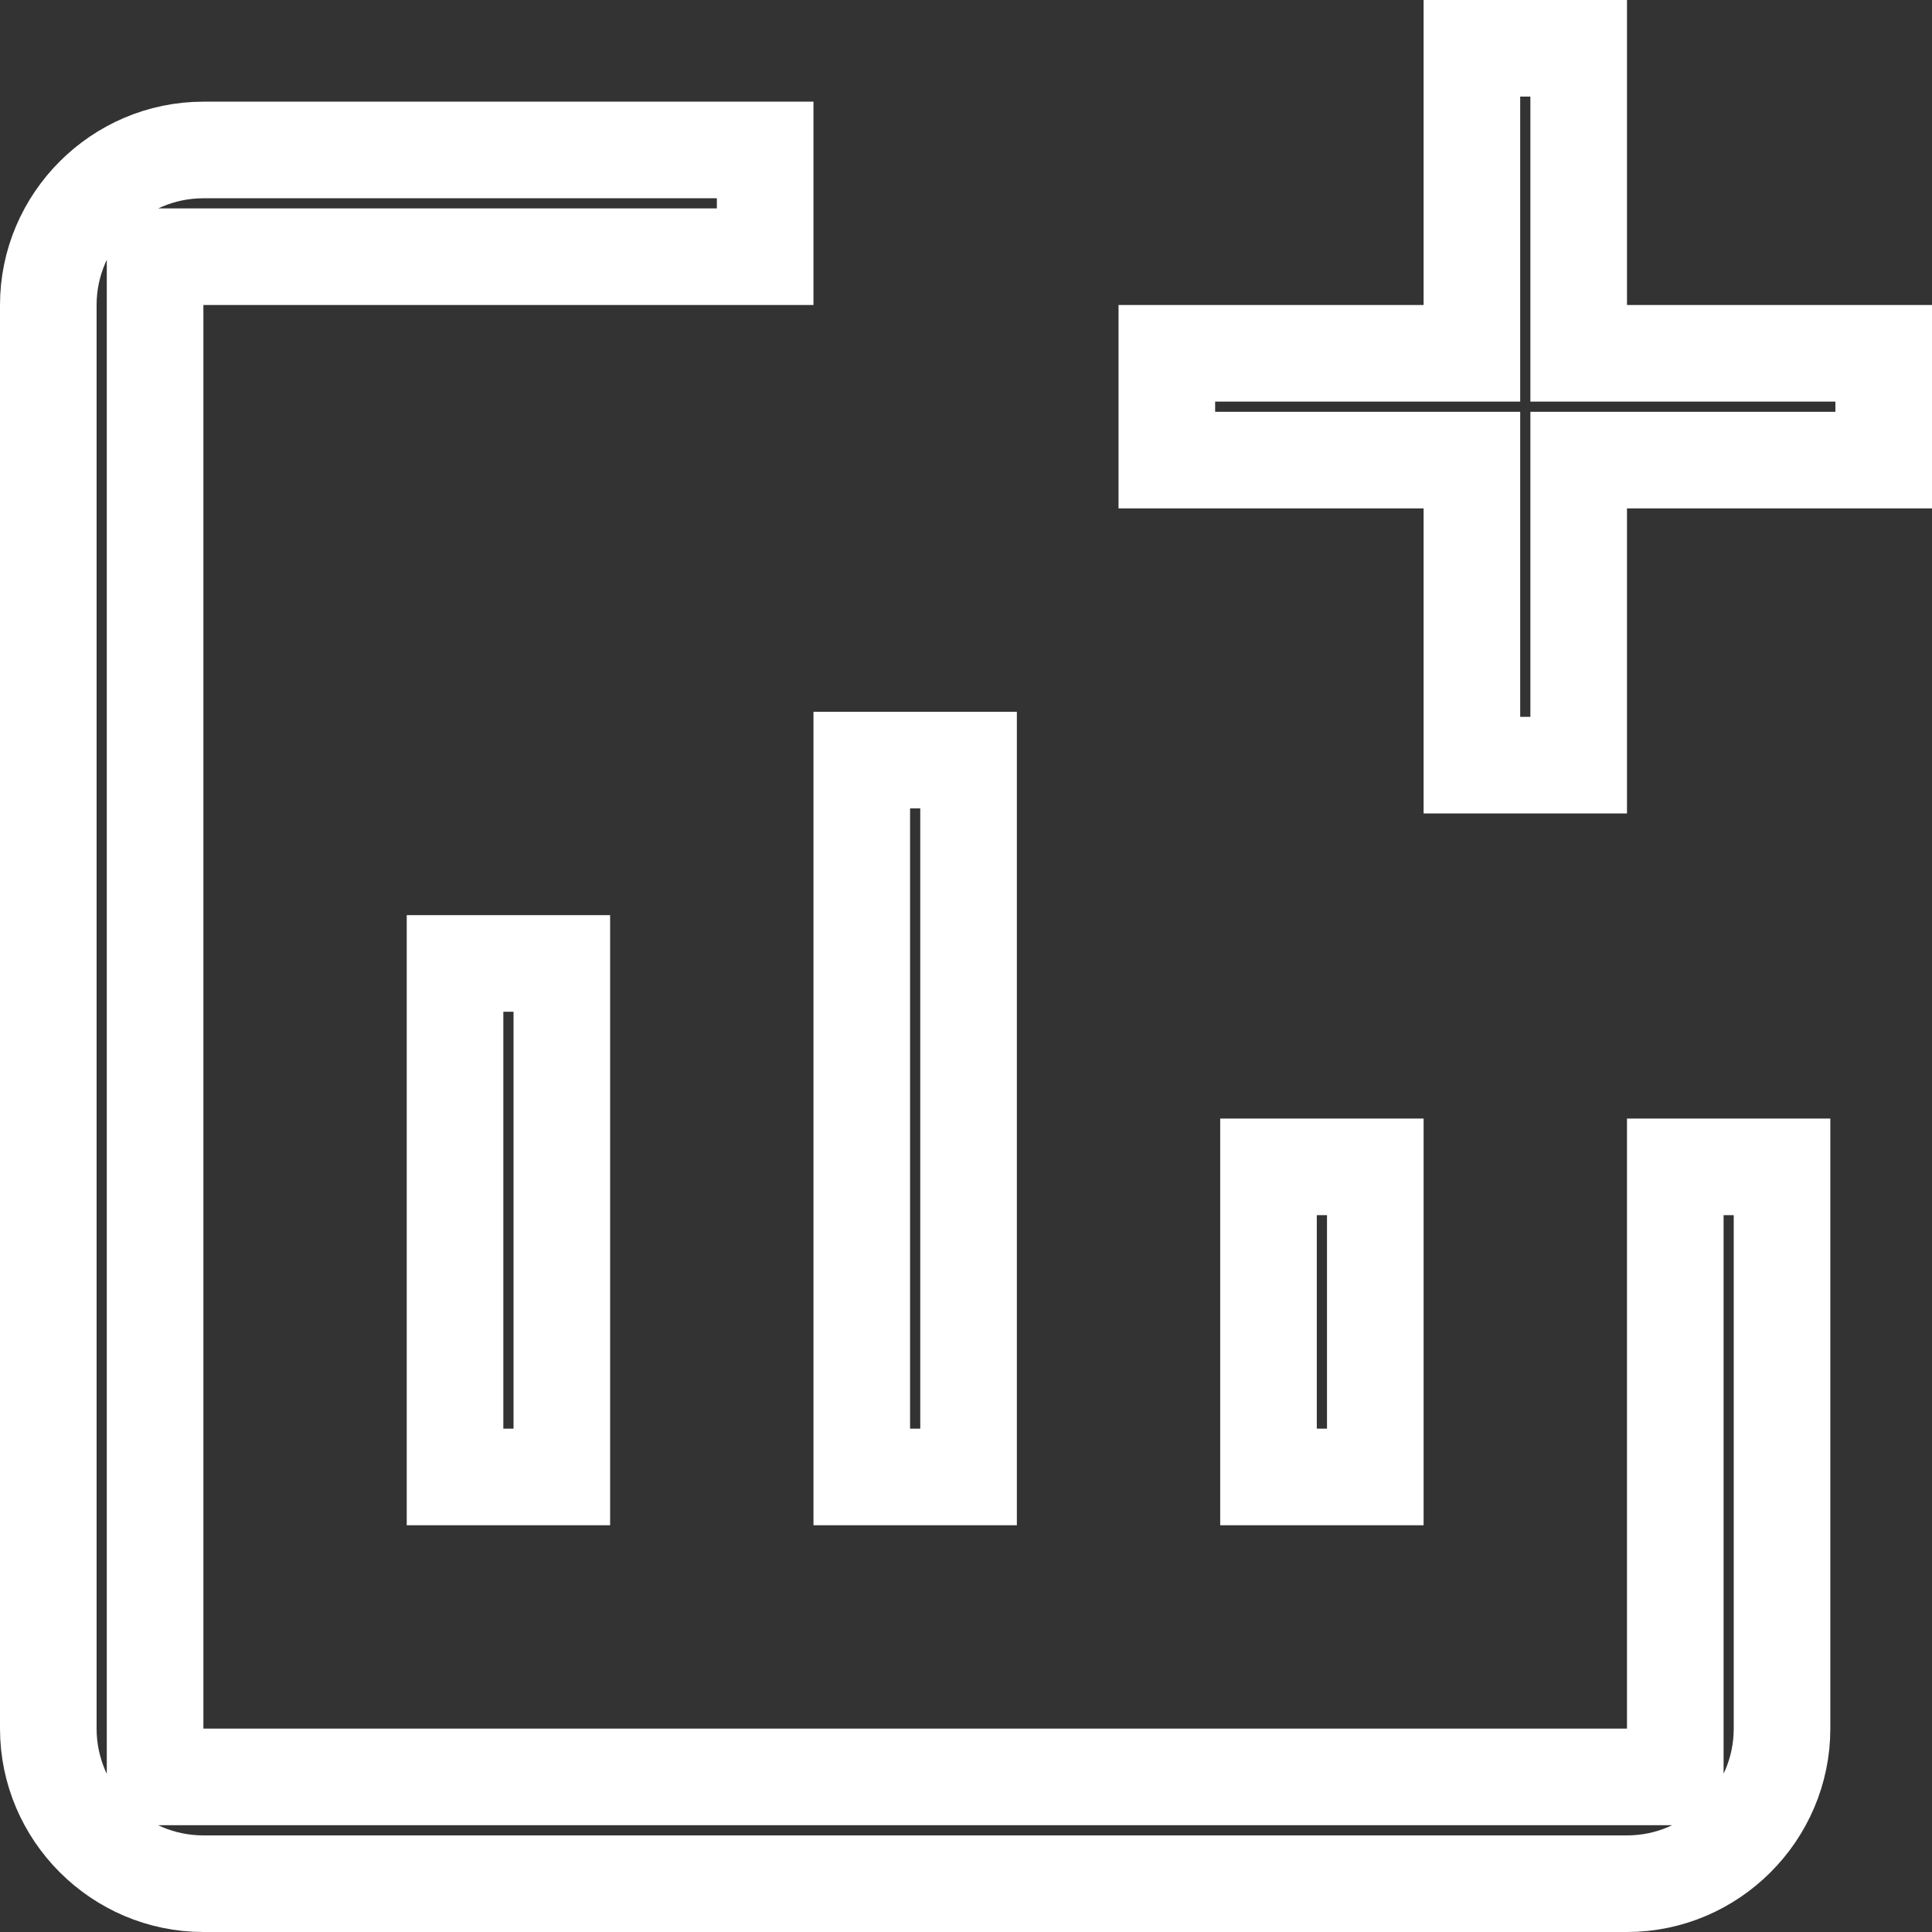 <?xml version="1.0" encoding="UTF-8"?>
<svg xmlns="http://www.w3.org/2000/svg" width="40" height="40" viewBox="0 0 40 40" fill="none">
  <rect x="0" y="0" width="40" height="40" fill="#333333" stroke="none"/>
  <path d="M4.211 3.105H15.842V5.315H3.211V36.789H34.685V24.158H36.895V35.789C36.895 37.552 35.448 39 33.685 39H4.211C2.447 39 1 37.553 1 35.789V6.315C1 4.552 2.448 3.105 4.211 3.105ZM28.474 24.158V30.579H26.263V24.158H28.474ZM20.053 15.737V30.579H17.842V15.737H20.053ZM11.632 19.947V30.579H9.421V19.947H11.632ZM32.685 1V7.315H39V9.526H32.685V15.842H30.474V9.526H24.158V7.315H30.474V1H32.685Z" stroke="white" stroke-width="2"></path>
</svg>
